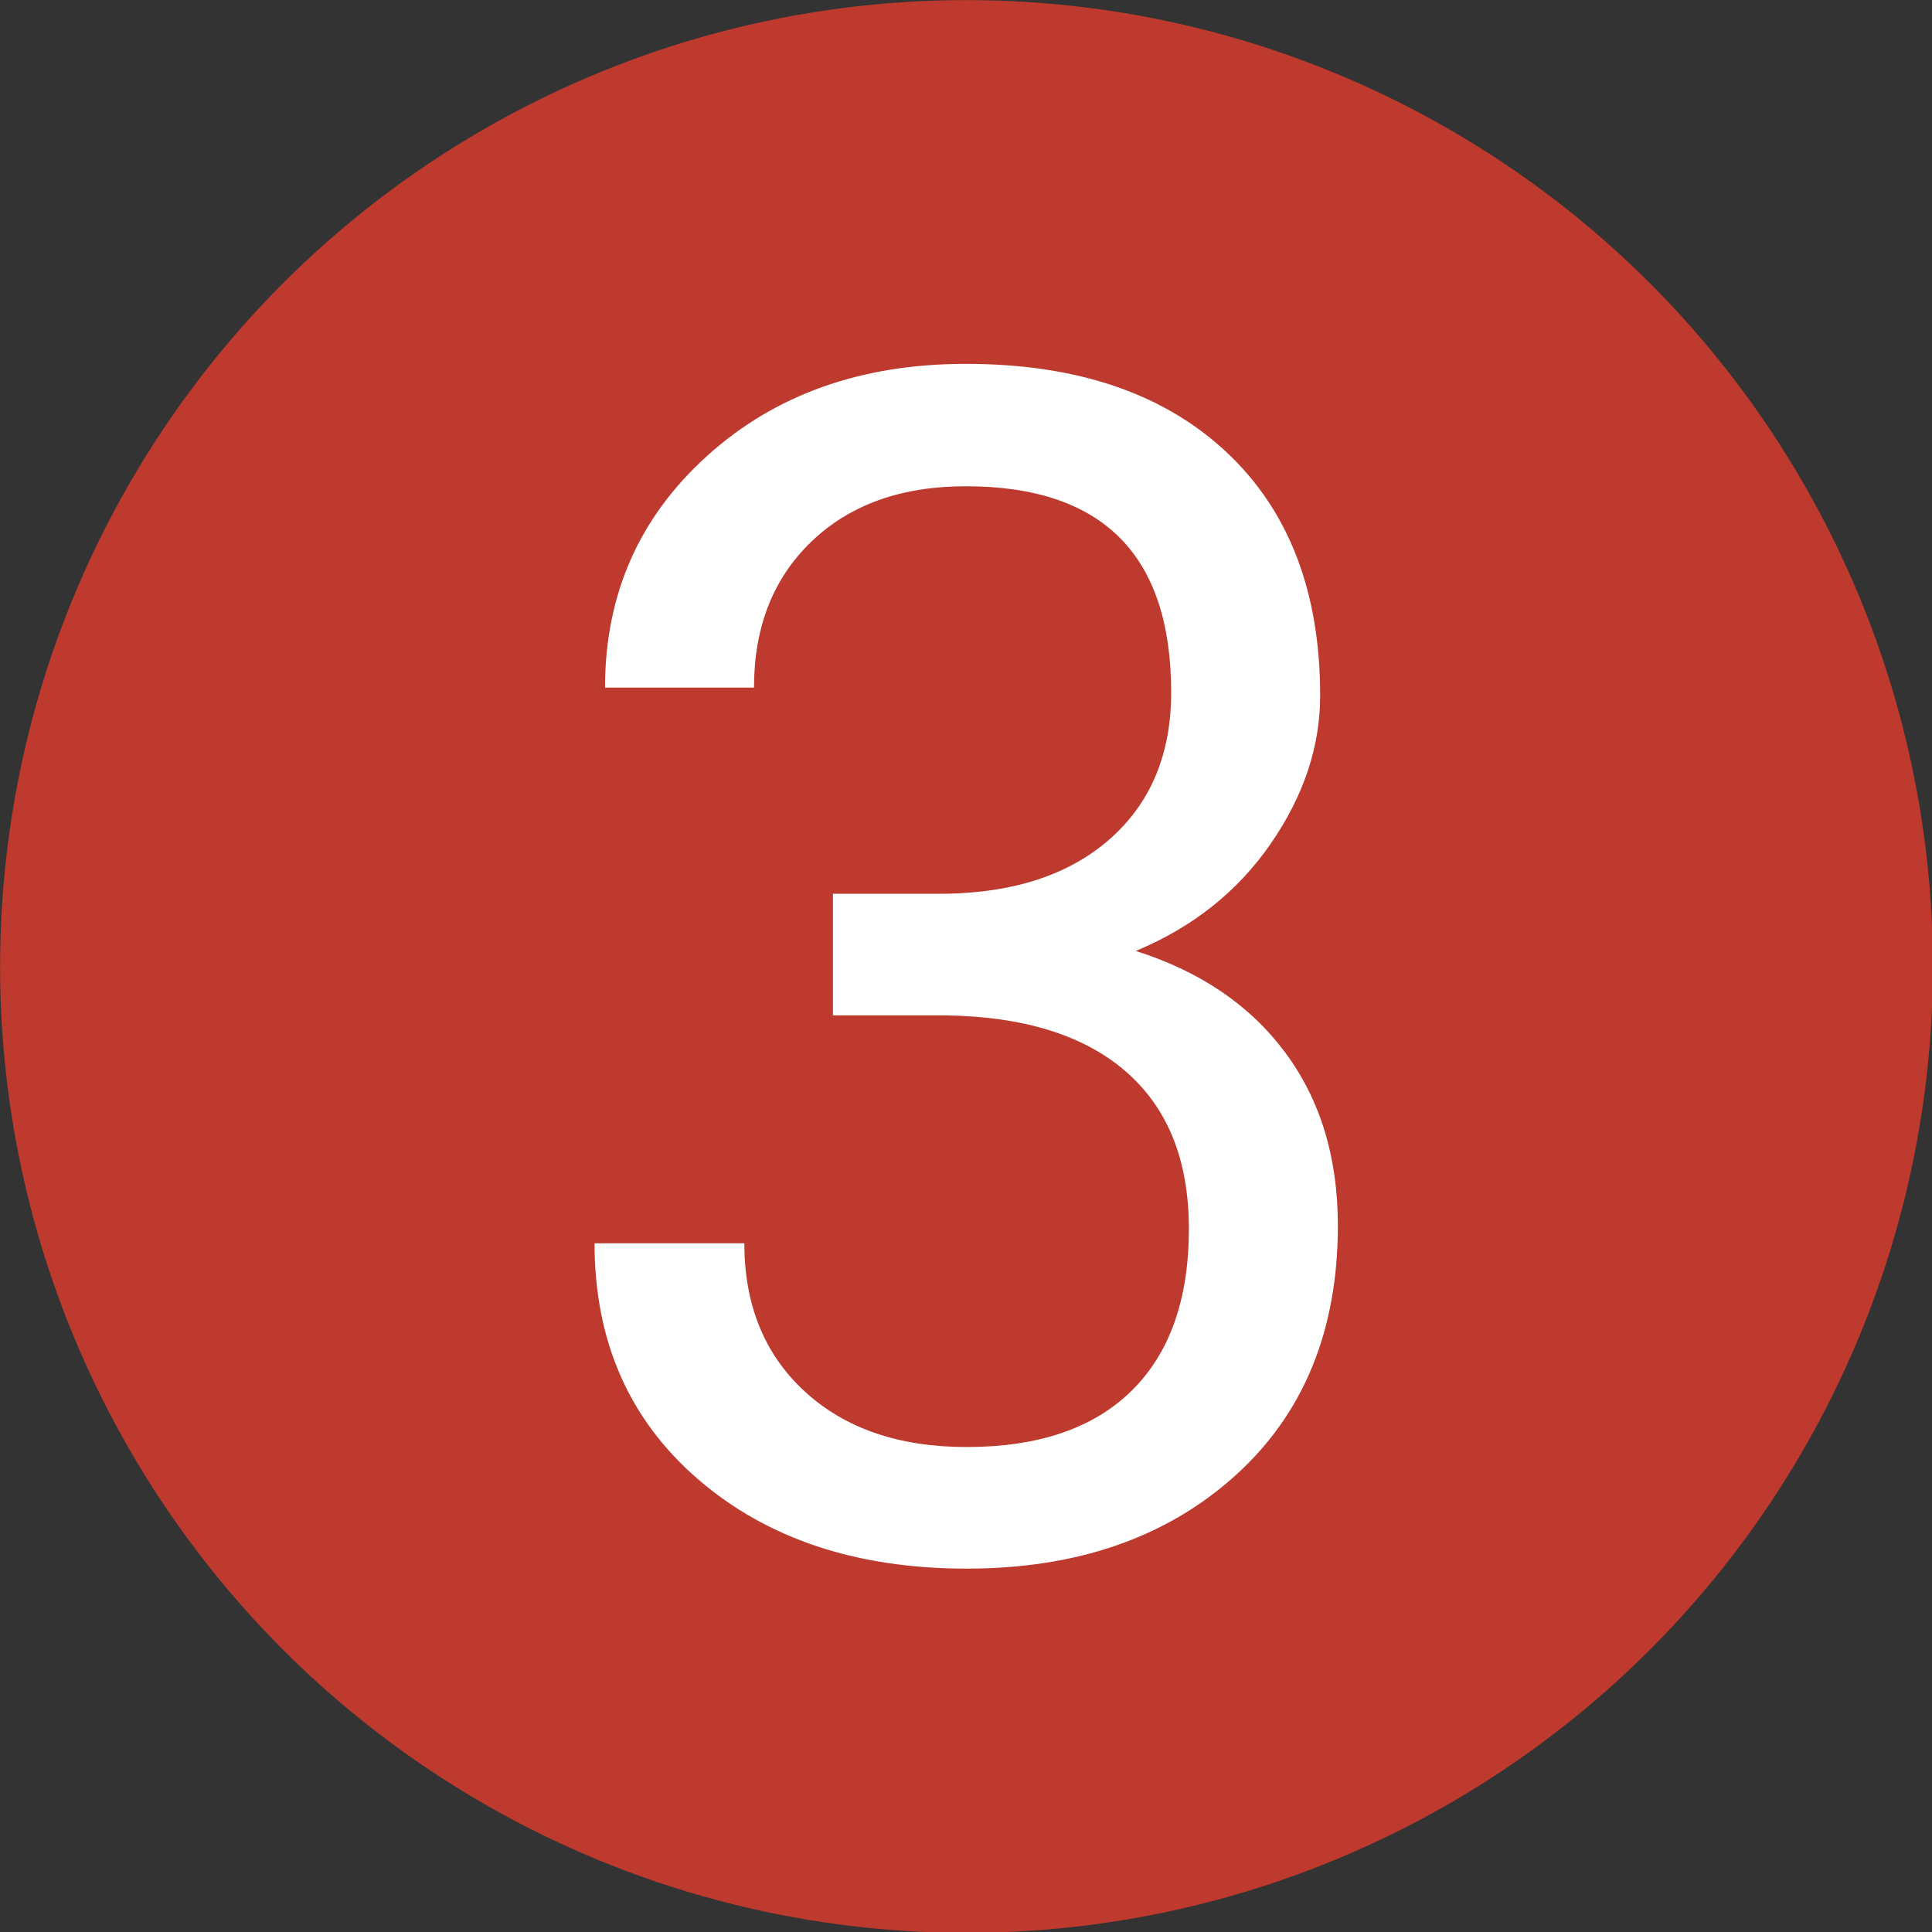 <?xml version="1.0" encoding="UTF-8" standalone="no"?>
<!DOCTYPE svg PUBLIC "-//W3C//DTD SVG 1.1//EN" "http://www.w3.org/Graphics/SVG/1.1/DTD/svg11.dtd">
<svg width="100%" height="100%" viewBox="0 0 400 400" version="1.1" xmlns="http://www.w3.org/2000/svg" xmlns:xlink="http://www.w3.org/1999/xlink" xml:space="preserve" xmlns:serif="http://www.serif.com/" style="fill-rule:evenodd;clip-rule:evenodd;stroke-linejoin:round;stroke-miterlimit:2;">
    <rect x="0" y="0" width="400" height="400" fill="#333333" stroke="none"/>
    <g transform="matrix(1.166,0,0,1.166,-38.95,-40.609)">
        <circle cx="205.015" cy="206.439" r="171.597" style="fill:rgb(190,57,46);"/>
    </g>
    <g transform="matrix(1.199,0,0,1.199,-3.62,-31.036)">
        <path d="M146.847,180.217L166.177,180.217C178.321,180.032 187.87,176.833 194.823,170.622C201.776,164.411 205.253,156.021 205.253,145.452C205.253,121.719 193.433,109.852 169.792,109.852C158.667,109.852 149.791,113.028 143.162,119.378C136.534,125.729 133.219,134.142 133.219,144.618L107.493,144.618C107.493,128.579 113.357,115.253 125.084,104.638C136.812,94.023 151.714,88.715 169.792,88.715C188.89,88.715 203.862,93.768 214.709,103.873C225.556,113.978 230.979,128.023 230.979,146.008C230.979,154.815 228.128,163.345 222.427,171.595C216.725,179.846 208.961,186.011 199.134,190.091C210.259,193.613 218.858,199.454 224.93,207.612C231.002,215.771 234.038,225.737 234.038,237.51C234.038,255.681 228.105,270.097 216.239,280.758C204.372,291.42 188.936,296.75 169.931,296.75C150.926,296.75 135.467,291.605 123.554,281.315C111.642,271.024 105.685,257.442 105.685,240.57L131.55,240.57C131.55,251.231 135.027,259.76 141.98,266.157C148.933,272.554 158.25,275.752 169.931,275.752C182.354,275.752 191.857,272.507 198.439,266.018C205.021,259.528 208.312,250.211 208.312,238.067C208.312,226.293 204.697,217.254 197.465,210.95C190.234,204.646 179.805,201.401 166.177,201.215L146.847,201.215L146.847,180.217Z" style="fill:white;fill-rule:nonzero;"/>
    </g>
</svg>
